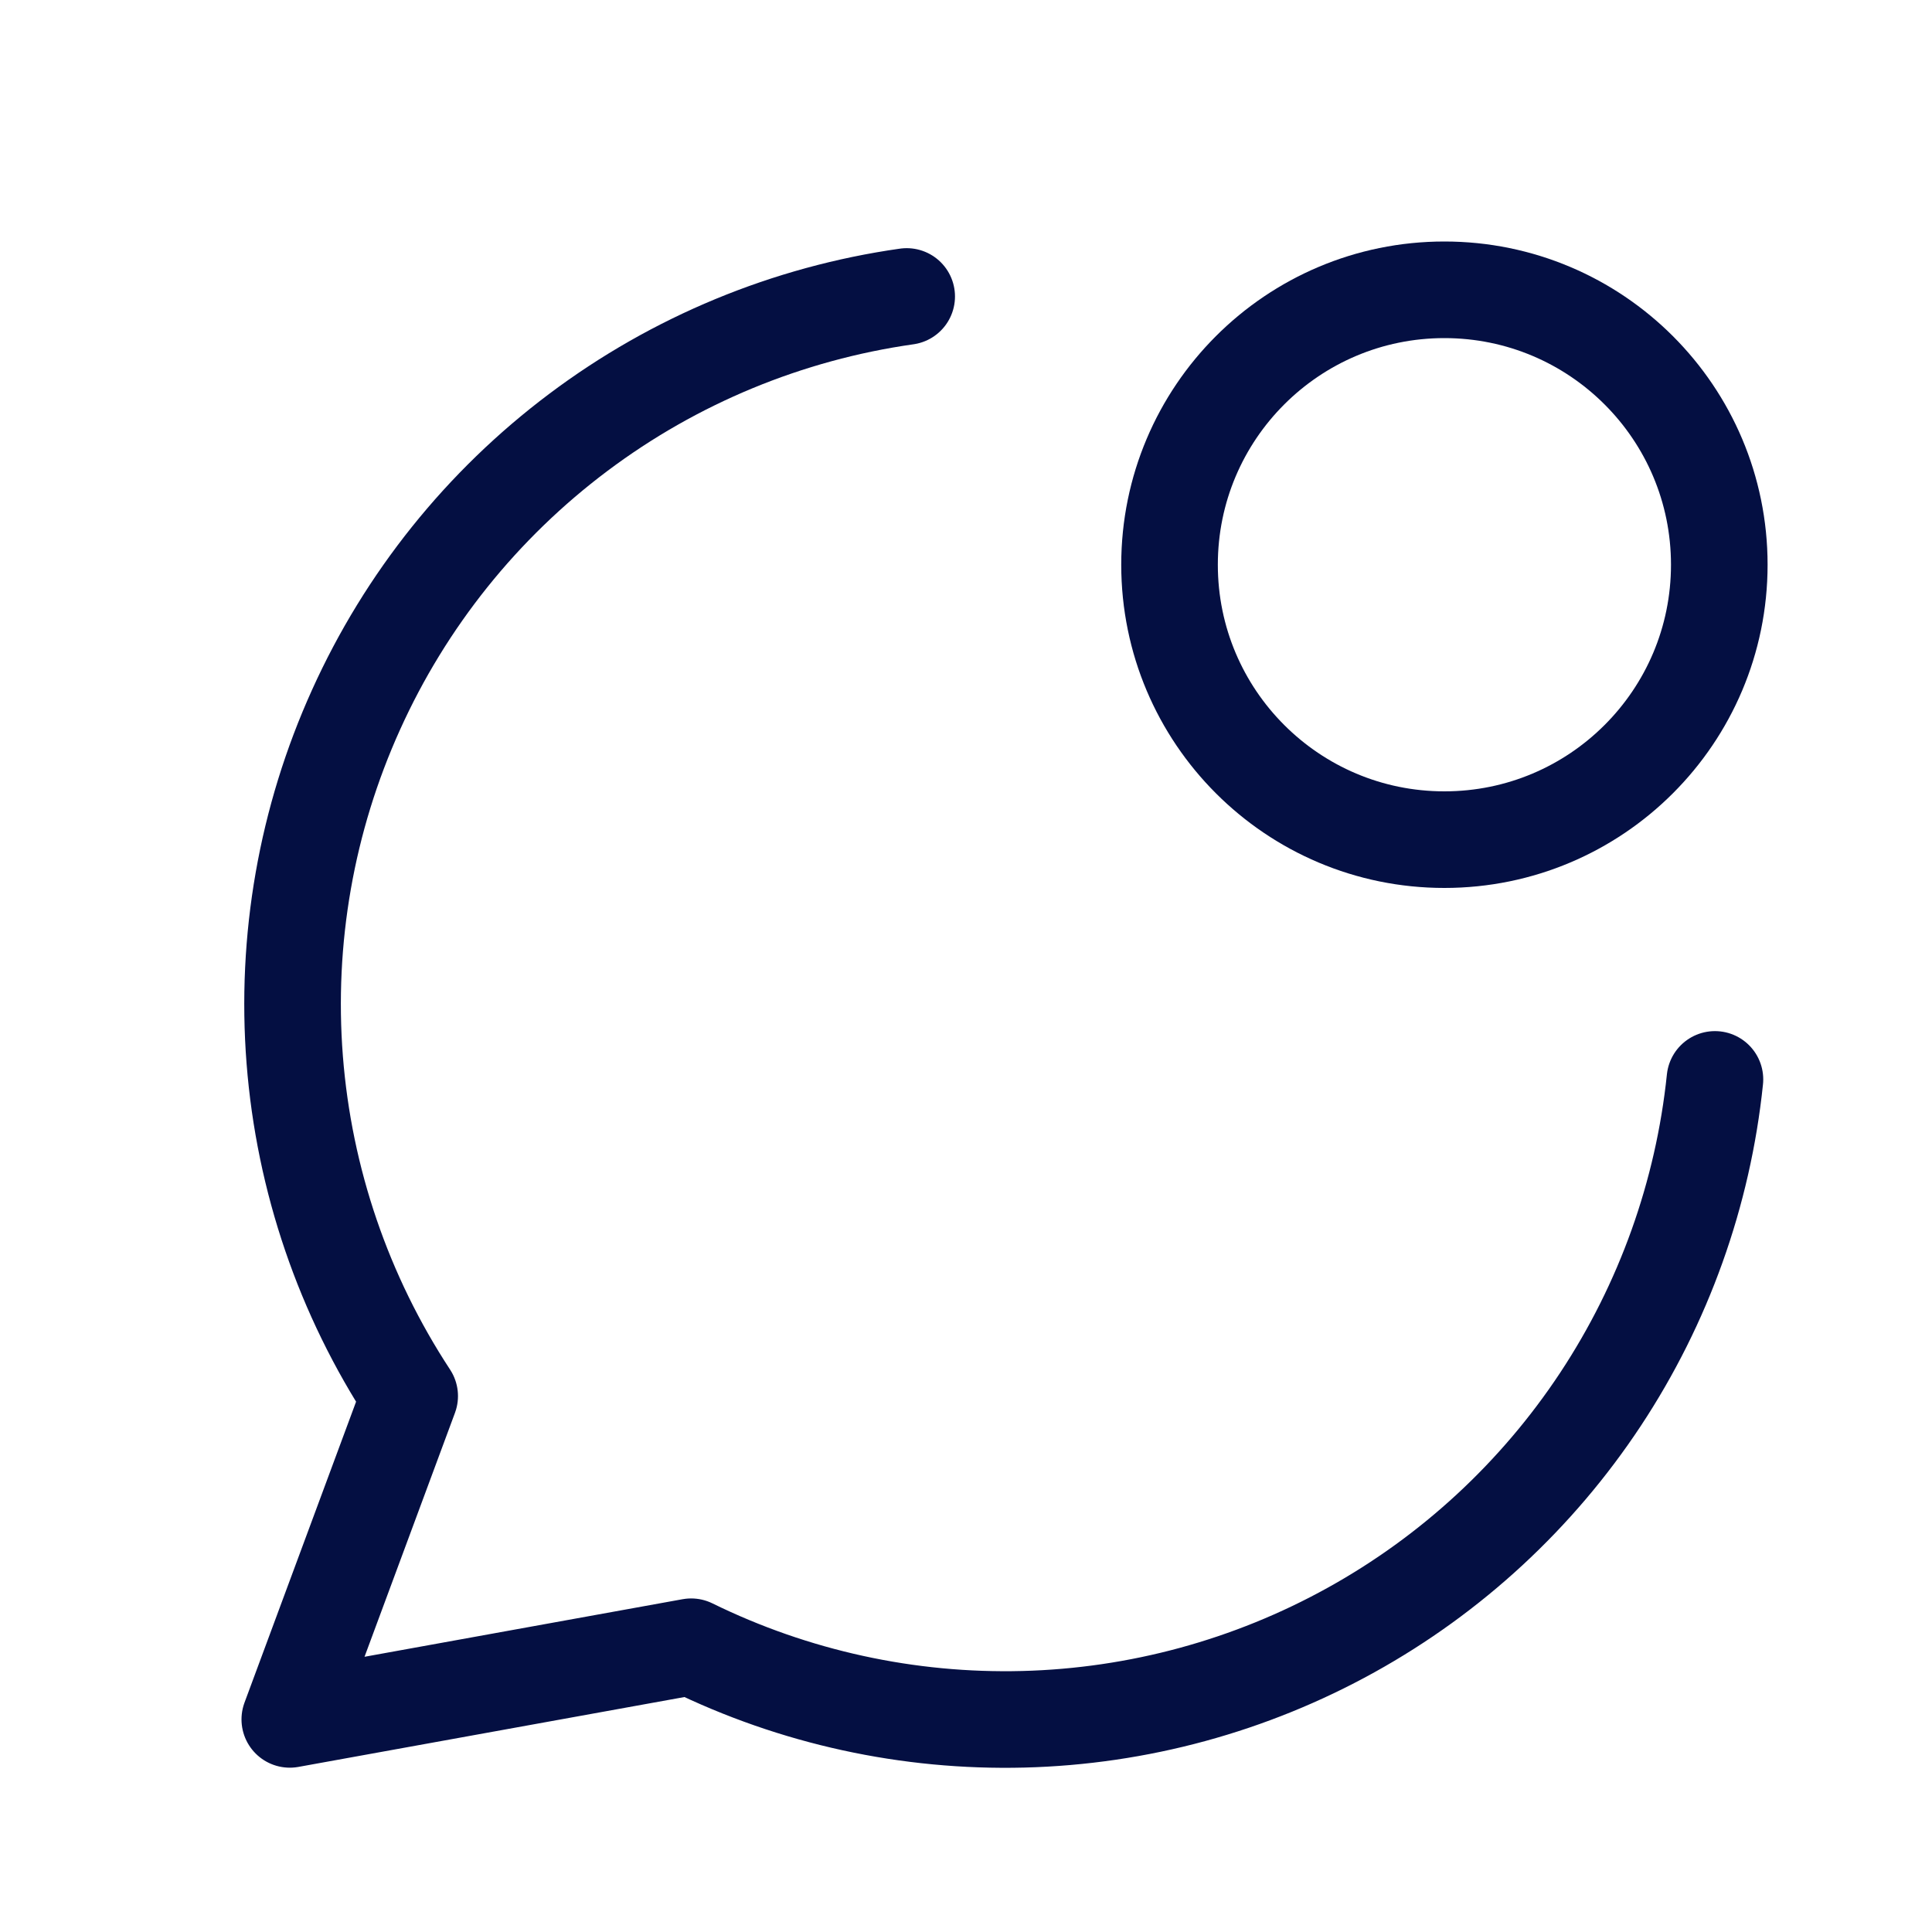 <?xml version="1.0" encoding="UTF-8"?>
<svg width="20px" height="20px" viewBox="0 0 20 20" version="1.1" xmlns="http://www.w3.org/2000/svg" xmlns:xlink="http://www.w3.org/1999/xlink">
    <title>Icon/Product/Livechat</title>
    <g id="Header" stroke="none" stroke-width="1" fill="none" fill-rule="evenodd">
        <g id="header-menu/产品-客户服务" transform="translate(-325, -129)">
            <g id="dropdown-产品-客户服务" transform="translate(71, 96)">
                <g id="全渠道在线客服" transform="translate(254, 32)">
                    <g id="icon-客服机器人" transform="translate(0, 1)">
                        <rect id="矩形" fill="#000000" fill-rule="nonzero" opacity="0" x="0" y="0" width="20" height="20"></rect>
                        <g id="编组" transform="translate(3, 3)" stroke="#040F42" stroke-linecap="round" stroke-linejoin="round">
                            <path d="M6.386,0.069 C5.153,0.244 3.983,0.728 2.987,1.476 C1.99,2.224 1.199,3.211 0.686,4.347 C0.172,5.482 -0.046,6.728 0.051,7.971 C0.148,9.213 0.557,10.41 1.241,11.452 L0,14.799 L4.155,14.047 C5.223,14.571 6.402,14.828 7.592,14.798 C8.781,14.768 9.945,14.451 10.986,13.874 C12.026,13.298 12.912,12.478 13.568,11.486 C14.224,10.493 14.63,9.357 14.753,8.174" id="Vector"></path>
                            <path d="M11.952,5.692 C13.524,5.692 14.798,4.418 14.798,2.846 C14.798,1.274 13.524,0 11.952,0 C10.381,0 9.107,1.274 9.107,2.846 C9.107,4.418 10.381,5.692 11.952,5.692 Z" id="Vector_2"></path>
                        </g>
                    </g>
                </g>
            </g>
        </g>
    </g>
</svg>